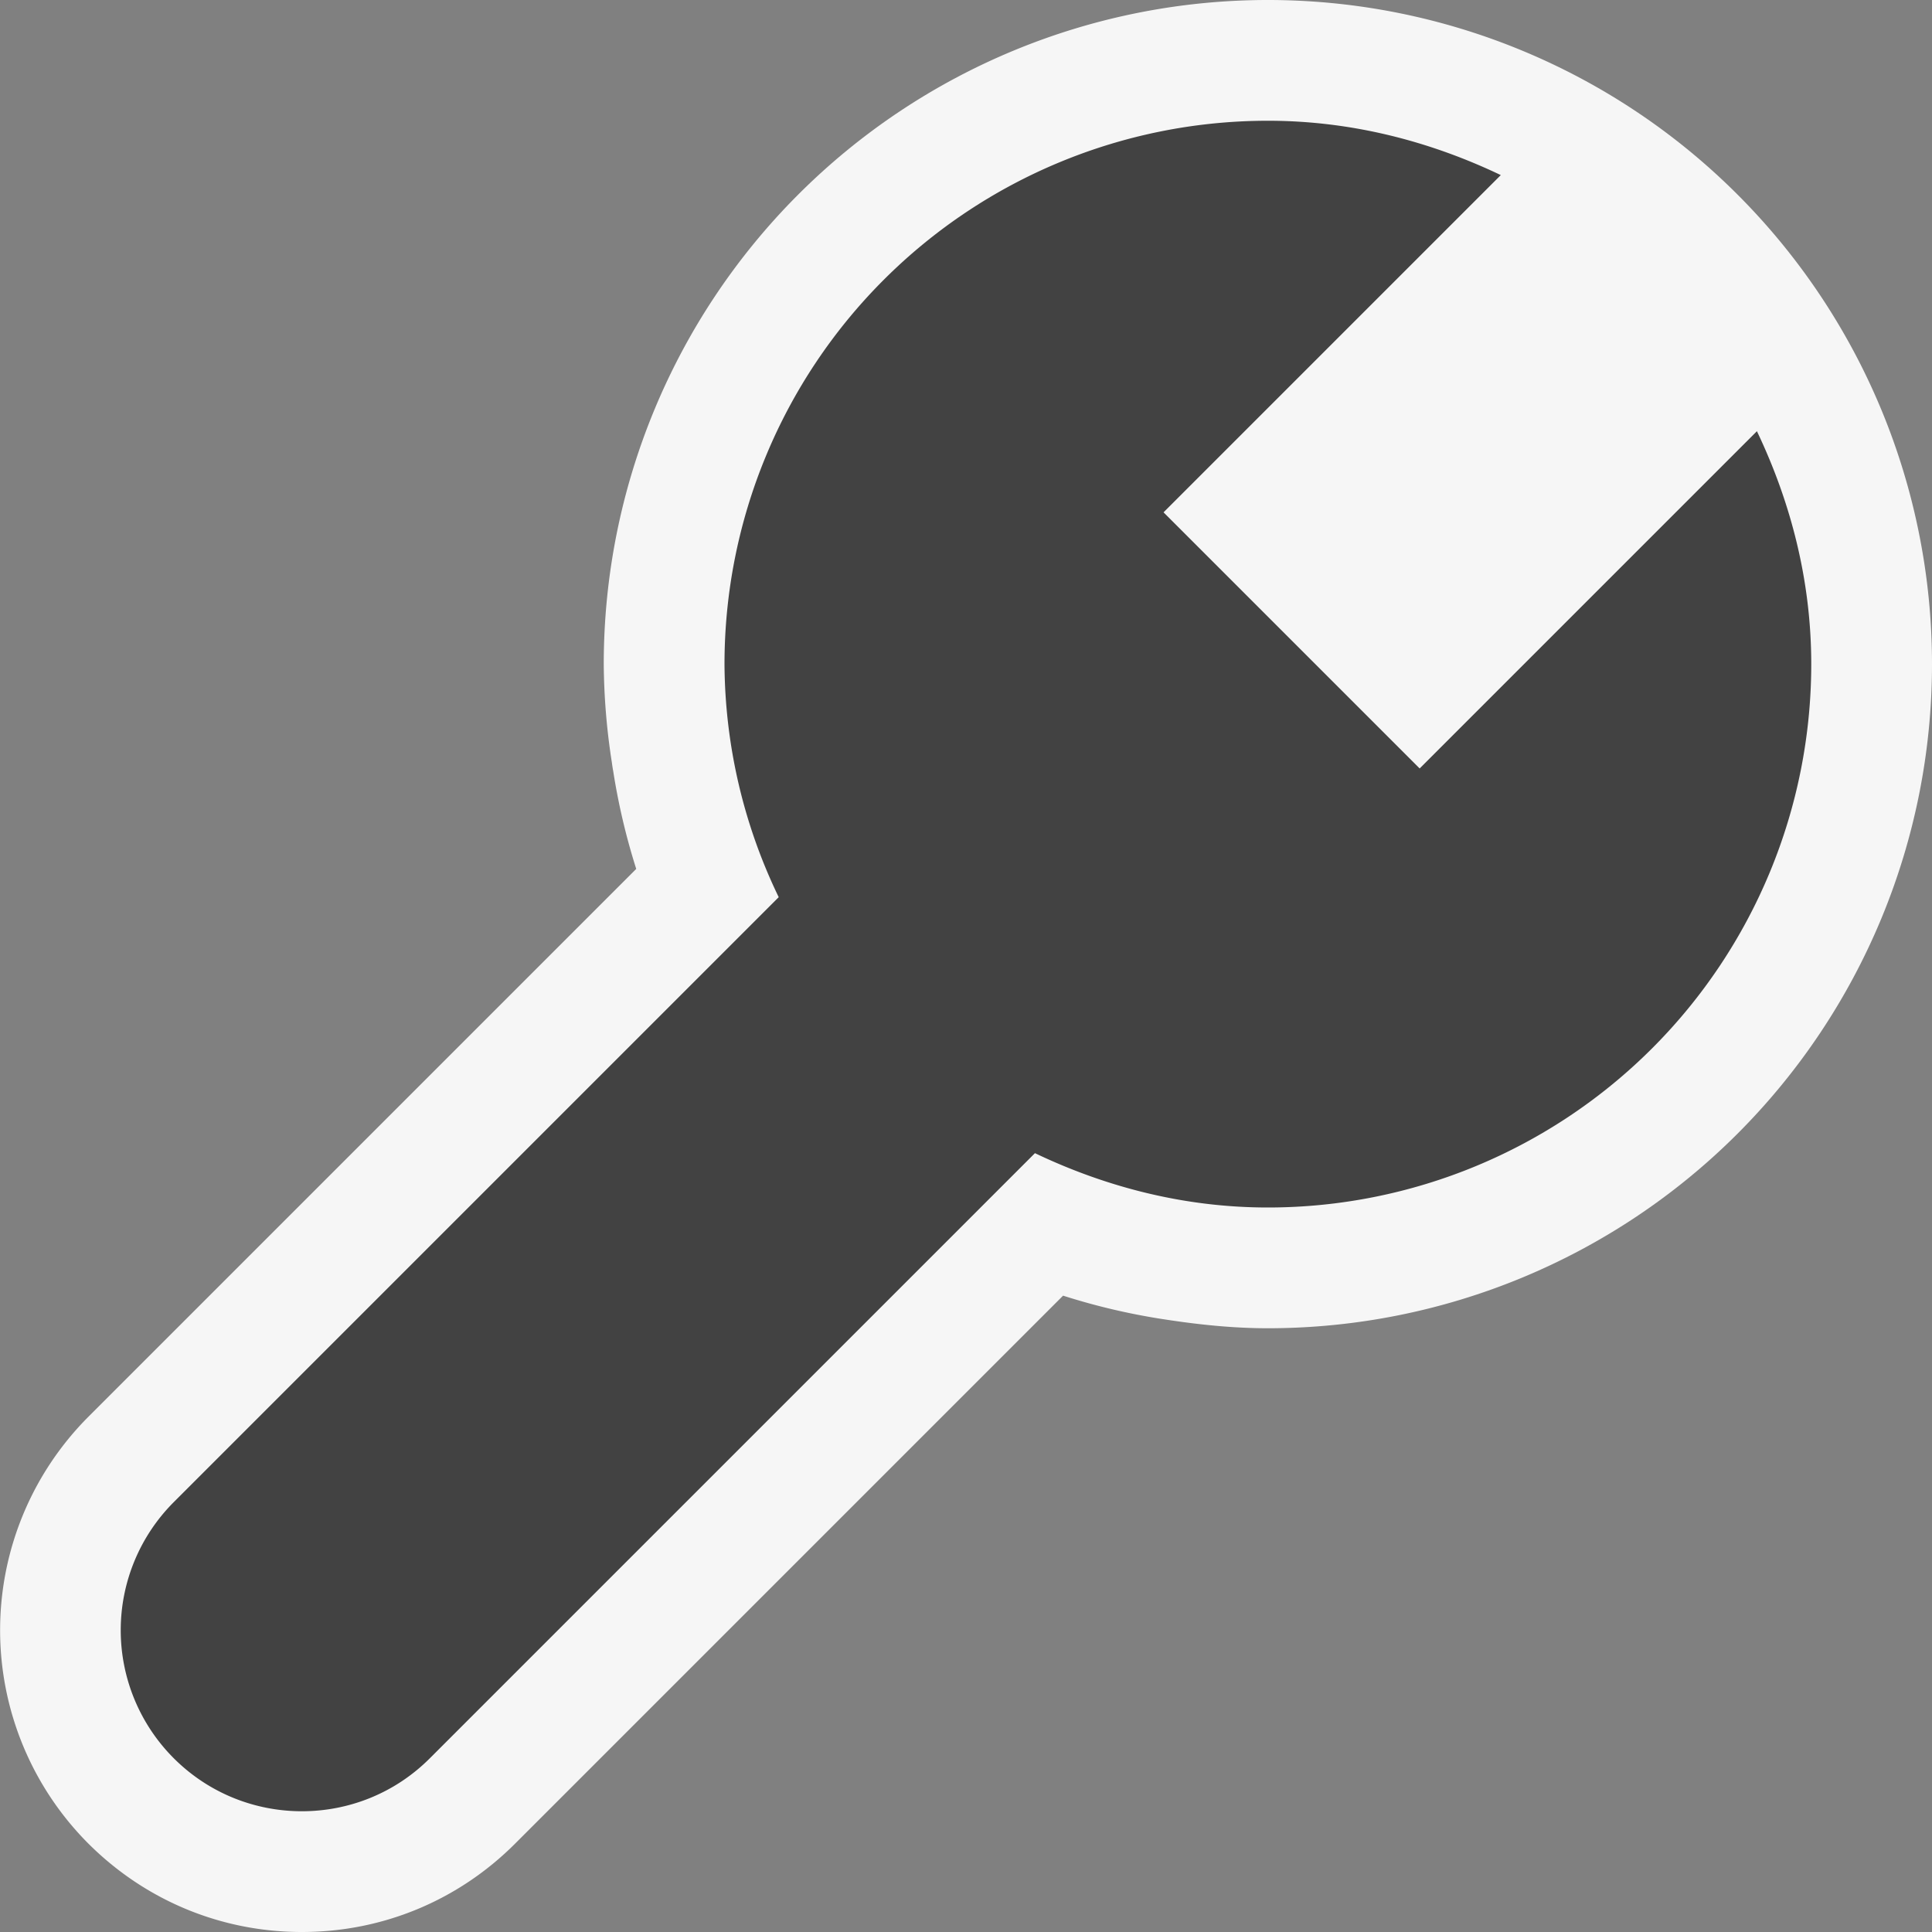 <svg xmlns="http://www.w3.org/2000/svg" viewBox="0 0 16 16"><rect x="0" y="0" width="16" height="16" fill="#808080" stroke="none"/><style>.icon-canvas-transparent{opacity:0;fill:#f6f6f6}.icon-vs-out{fill:#f6f6f6}.icon-vs-bg{fill:#424242}</style><path class="icon-canvas-transparent" d="M16 16H0V0h16v16z" id="canvas"/><path class="icon-vs-out" d="M16 5.5a5.5 5.5 0 0 1-5.5 5.5c-.275 0-.543-.027-.807-.066l-.079-.012a5.429 5.429 0 0 1-.81-.192l-4.537 4.537c-.472.473-1.1.733-1.767.733s-1.295-.26-1.768-.732a2.502 2.502 0 0 1 0-3.535l4.537-4.537a5.452 5.452 0 0 1-.191-.812c-.005-.025-.008-.051-.012-.077A5.503 5.503 0 0 1 5 5.5a5.5 5.5 0 1 1 11 0z" id="outline"/><path class="icon-vs-bg" d="M15 5.5a4.5 4.5 0 0 1-4.5 4.5c-.693 0-1.342-.17-1.929-.45l-5.01 5.01c-.293.294-.677.44-1.061.44s-.768-.146-1.061-.439a1.5 1.5 0 0 1 0-2.121l5.01-5.01A4.483 4.483 0 0 1 6 5.5 4.5 4.5 0 0 1 10.5 1c.693 0 1.342.17 1.929.45L9.636 4.243l2.121 2.121 2.793-2.793c.28.587.45 1.236.45 1.929z" id="iconBg"/></svg>